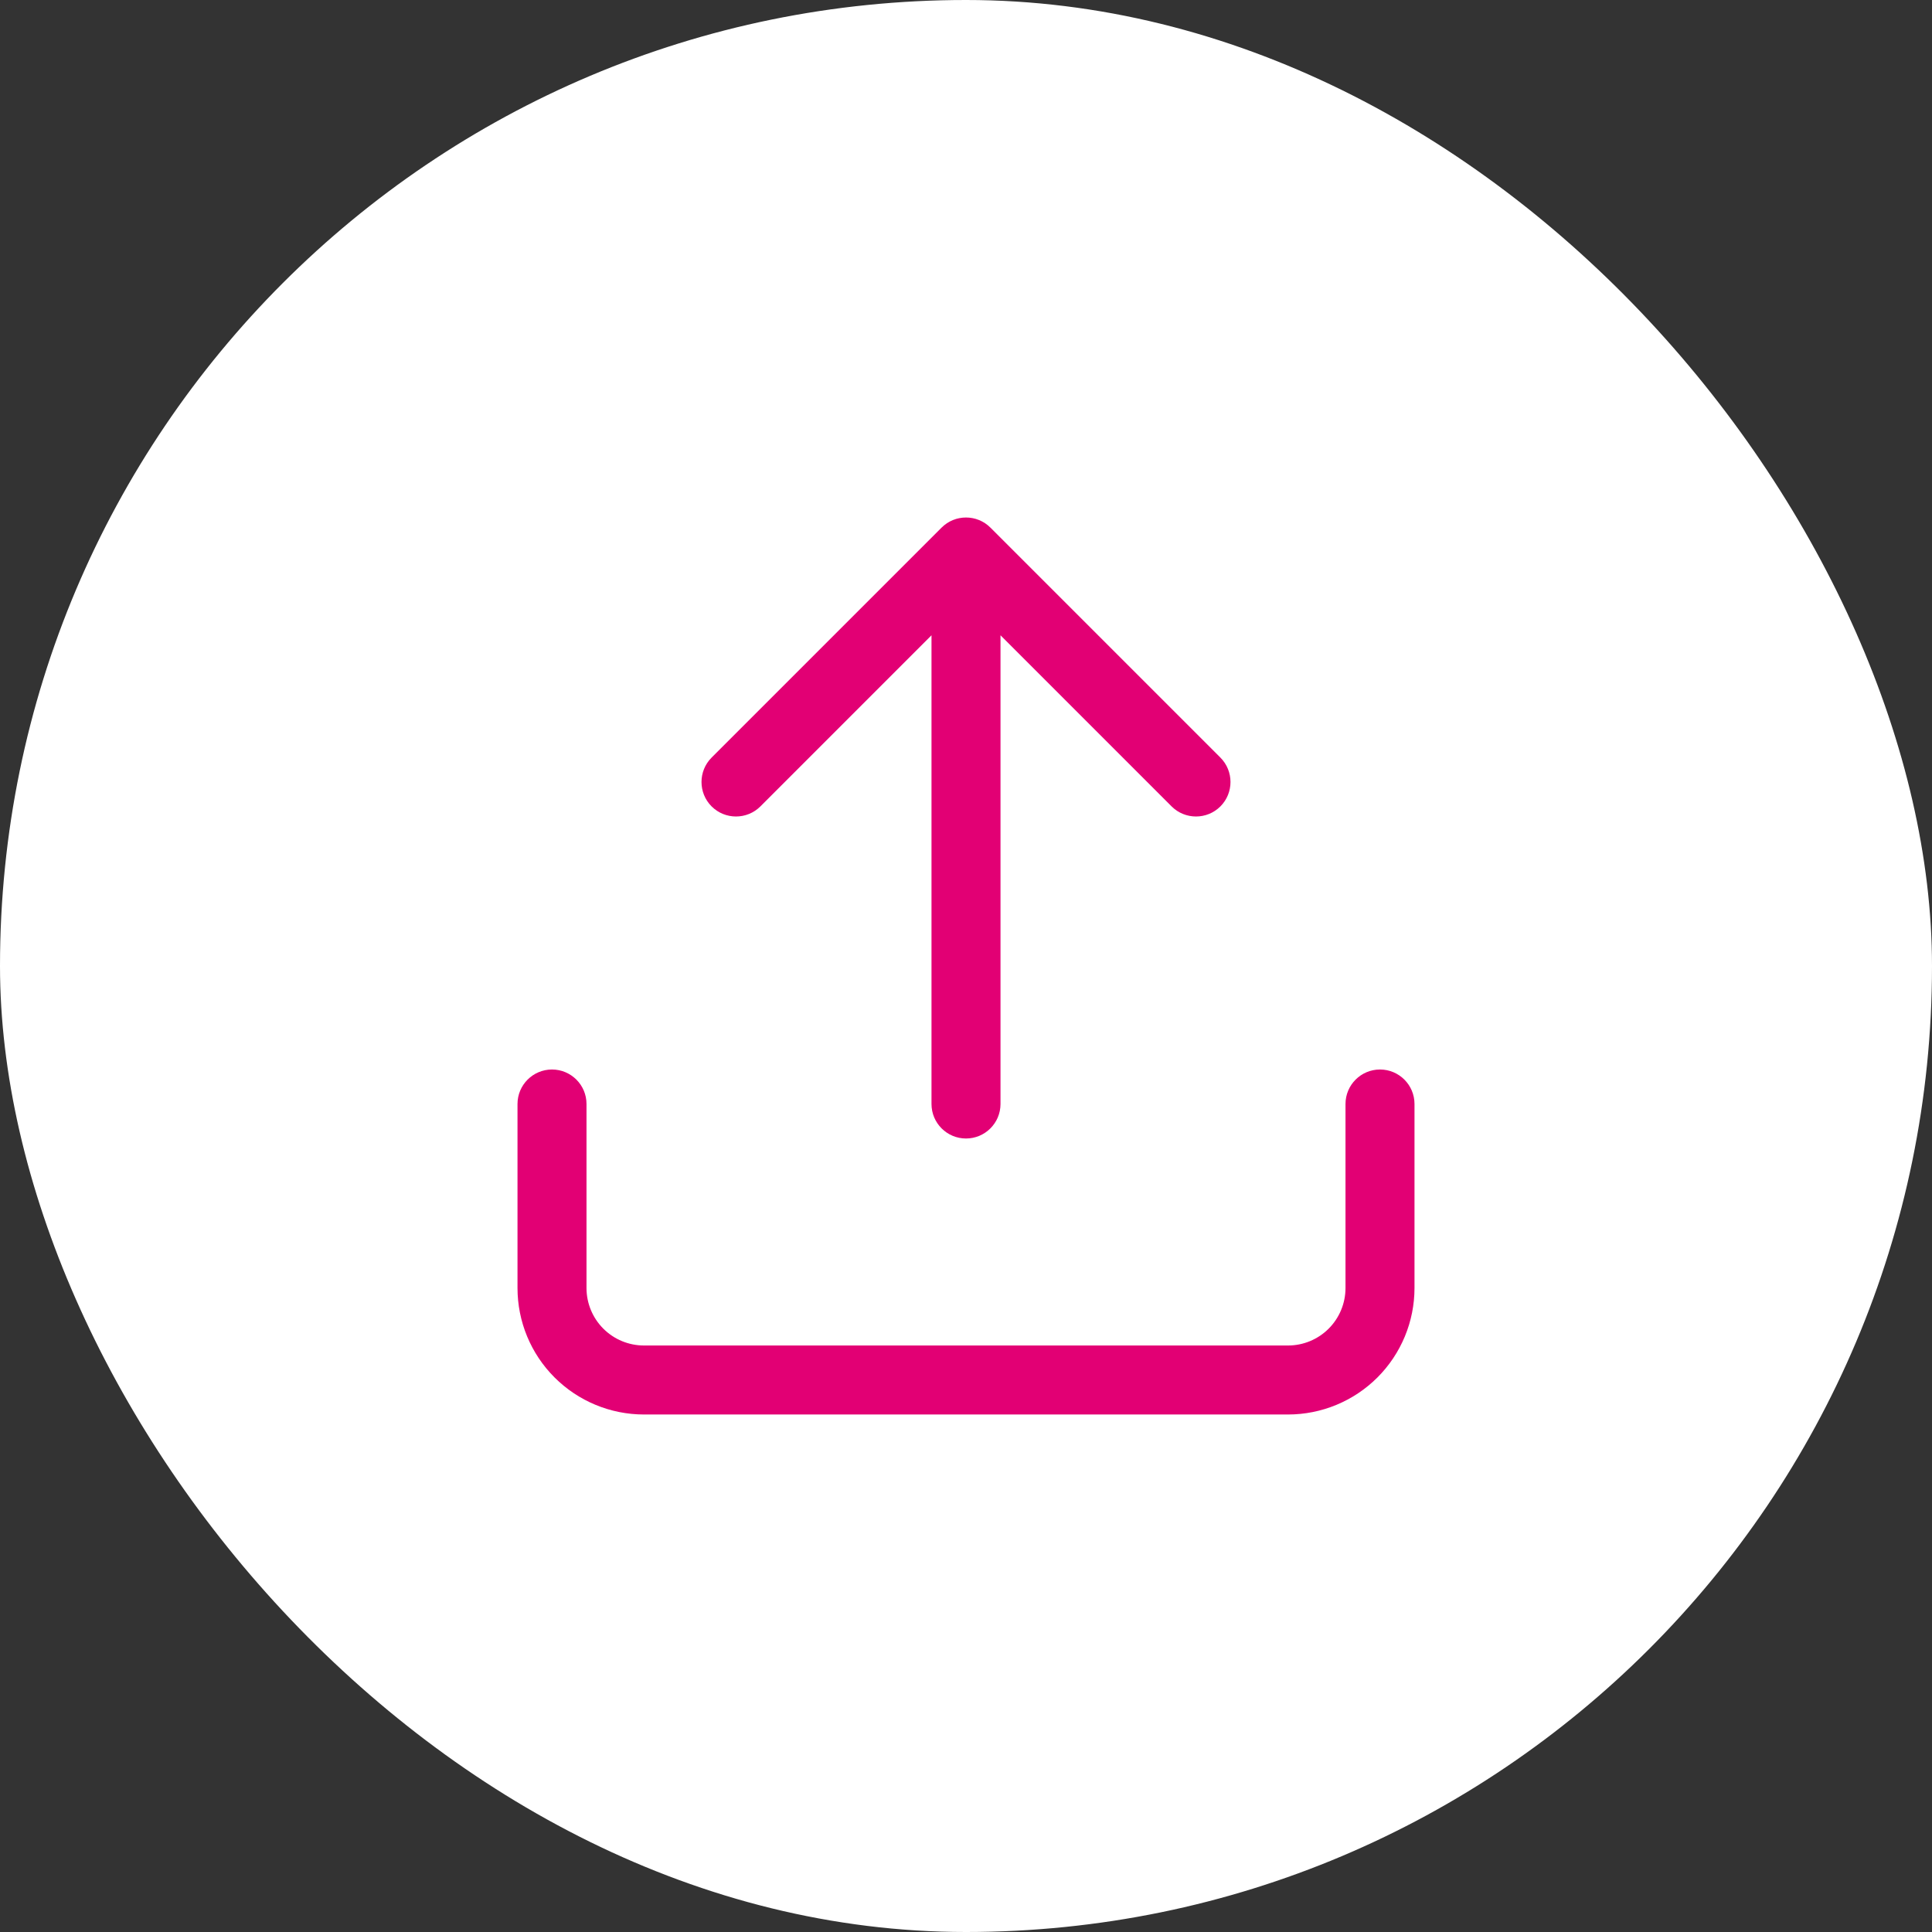 <svg width="84" height="84" viewBox="0 0 84 84" fill="none" xmlns="http://www.w3.org/2000/svg">
<rect x="0" y="0" width="84" height="84" fill="#333333" stroke="none"/>
<rect width="84" height="84" rx="42" fill="white"/>
<path fill-rule="evenodd" clip-rule="evenodd" d="M43.061 22.939C42.475 22.354 41.525 22.354 40.939 22.939L30.939 32.939C30.354 33.525 30.354 34.475 30.939 35.061C31.525 35.646 32.475 35.646 33.061 35.061L40.5 27.621V48C40.5 48.828 41.172 49.5 42 49.5C42.828 49.5 43.5 48.828 43.5 48V27.621L50.939 35.061C51.525 35.646 52.475 35.646 53.061 35.061C53.646 34.475 53.646 33.525 53.061 32.939L43.061 22.939ZM25.5 48C25.5 47.172 24.828 46.5 24 46.5C23.172 46.5 22.5 47.172 22.5 48V56C22.5 57.459 23.079 58.858 24.111 59.889C25.142 60.92 26.541 61.5 28 61.5H56C57.459 61.5 58.858 60.92 59.889 59.889C60.92 58.858 61.5 57.459 61.5 56V48C61.5 47.172 60.828 46.5 60 46.5C59.172 46.5 58.5 47.172 58.5 48V56C58.5 56.663 58.237 57.299 57.768 57.768C57.299 58.237 56.663 58.5 56 58.5H28C27.337 58.5 26.701 58.237 26.232 57.768C25.763 57.299 25.5 56.663 25.5 56V48Z" fill="#E20074"/>
</svg>
